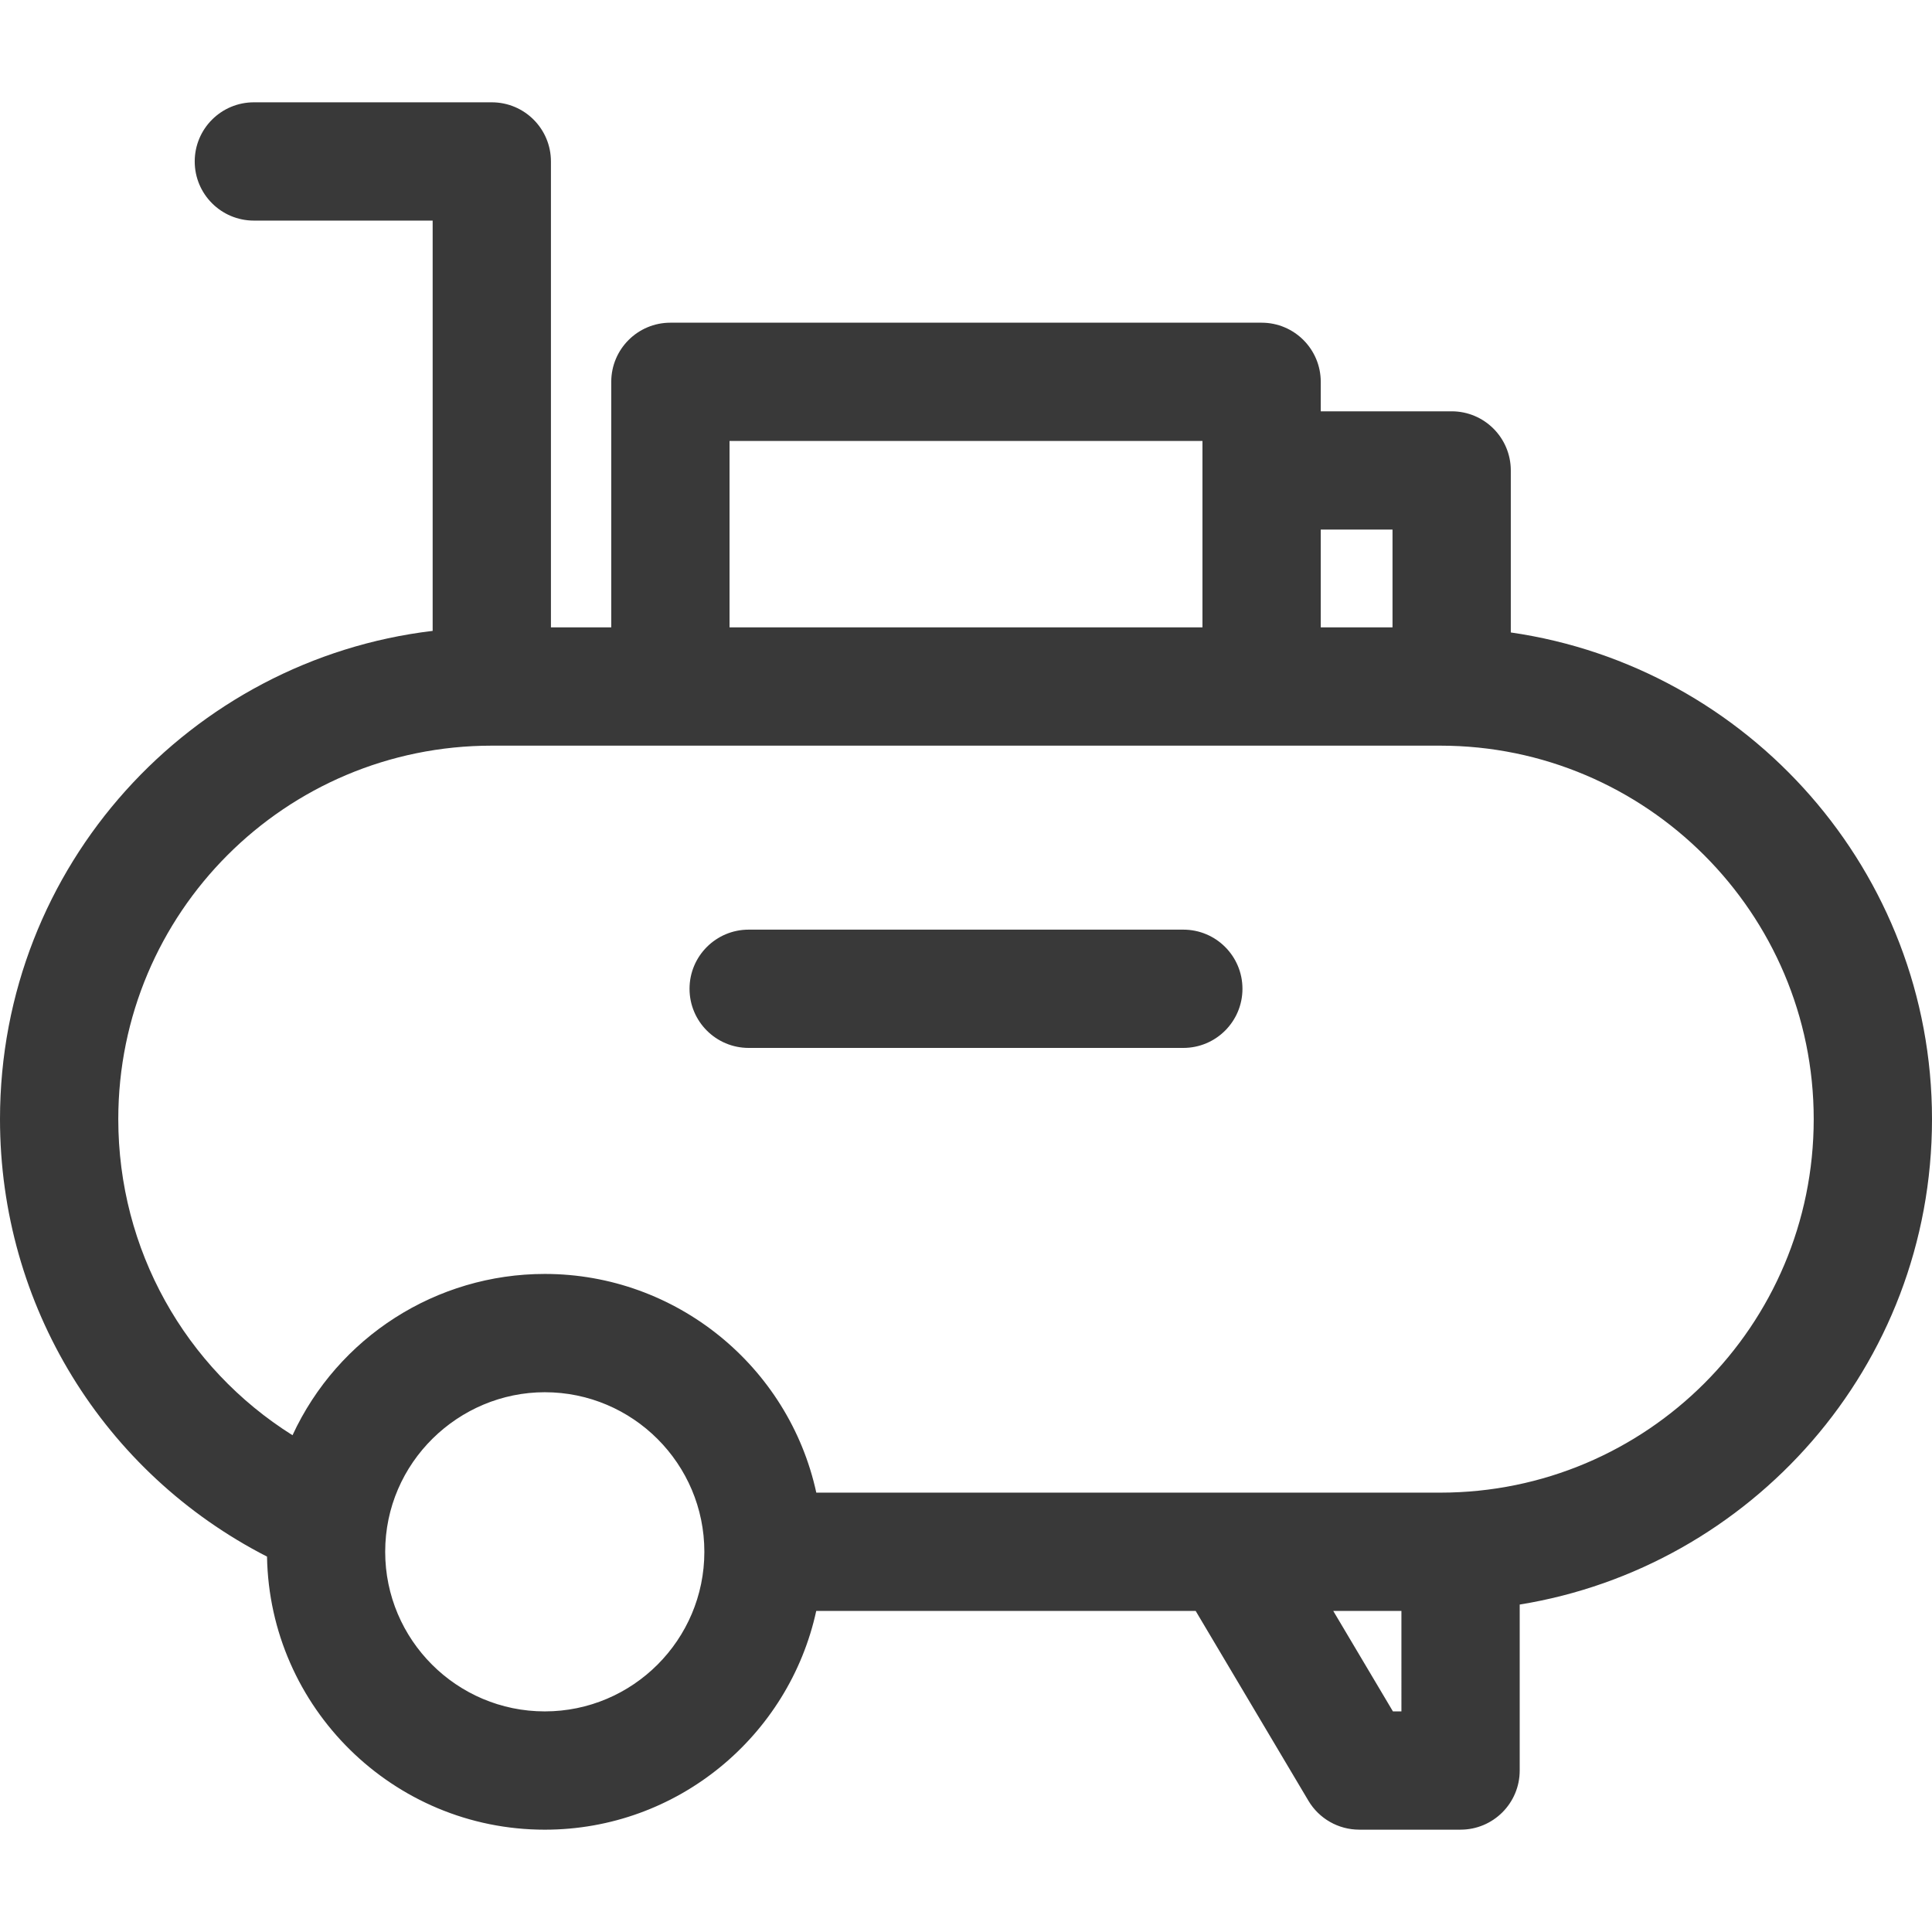 <?xml version="1.0" encoding="iso-8859-1"?>
<!-- Generator: Adobe Illustrator 19.0.0, SVG Export Plug-In . SVG Version: 6.00 Build 0)  -->
<svg version="1.1" id="Layer_1" xmlns="http://www.w3.org/2000/svg" xmlns:xlink="http://www.w3.org/1999/xlink" x="0px" y="0px"
	 viewBox="0 0 512 512" style="enable-background:new 0 0 512 512;" xml:space="preserve">
<g>
	<g>
		<path fill="#393939" d="M400.377,167.607v-42.933c0-8.656-7.018-15.673-15.673-15.673h-34.691v-7.811c0-8.656-7.018-15.673-15.673-15.673H177.661
			c-8.656,0-15.673,7.018-15.673,15.673v65.069h-15.984V42.788c0-8.656-7.018-15.673-15.673-15.673H67.275
			c-8.656,0-15.673,7.018-15.673,15.673s7.018,15.673,15.673,15.673h47.383v108.73C50.601,174.822,0,229.318,0,296.586
			c0,49.392,27.433,93.738,70.763,115.931c0.687,40.019,33.433,72.368,73.612,72.368c35.222,0,64.732-24.87,71.936-57.971h100.554
			l29.877,50.296c2.824,4.754,7.945,7.669,13.475,7.669h26.848c8.656,0,15.673-7.018,15.673-15.673v-43.985
			C463.726,415.362,512,362.392,512,296.586C512,231.074,463.409,176.706,400.377,167.607z M350.013,140.348h19.017v25.909h-19.017
			V140.348z M193.334,116.864h125.33c0,6.464,0,42.306,0,49.393h-125.33V116.864z M144.376,453.537
			c-23.323,0-42.297-18.974-42.297-42.297c0-23.683,19.485-42.285,42.297-42.285c23.316,0,42.285,18.969,42.285,42.285
			C186.661,434.563,167.691,453.537,144.376,453.537z M371.391,453.532h-2.254l-15.811-26.619h18.065V453.532z M381.672,395.566
			H216.328c-7.298-33.511-37.187-57.958-71.953-57.958c-28.7,0-54.803,16.681-66.856,42.743
			c-28.506-17.899-46.173-49.21-46.173-83.764c0-54.69,44.258-98.98,98.981-98.98h251.345c54.578,0,98.981,44.402,98.981,98.98
			C480.653,351.277,436.395,395.566,381.672,395.566z"/>
	</g>
</g>
<g>
	<g>
		<path fill="#393939" d="M313.593,246.364H198.407c-8.656,0-15.674,7.018-15.674,15.673c0,8.656,7.018,15.673,15.674,15.673h115.185
			c8.656,0,15.673-7.018,15.673-15.673S322.249,246.364,313.593,246.364z"/>
	</g>
</g>
</svg>
